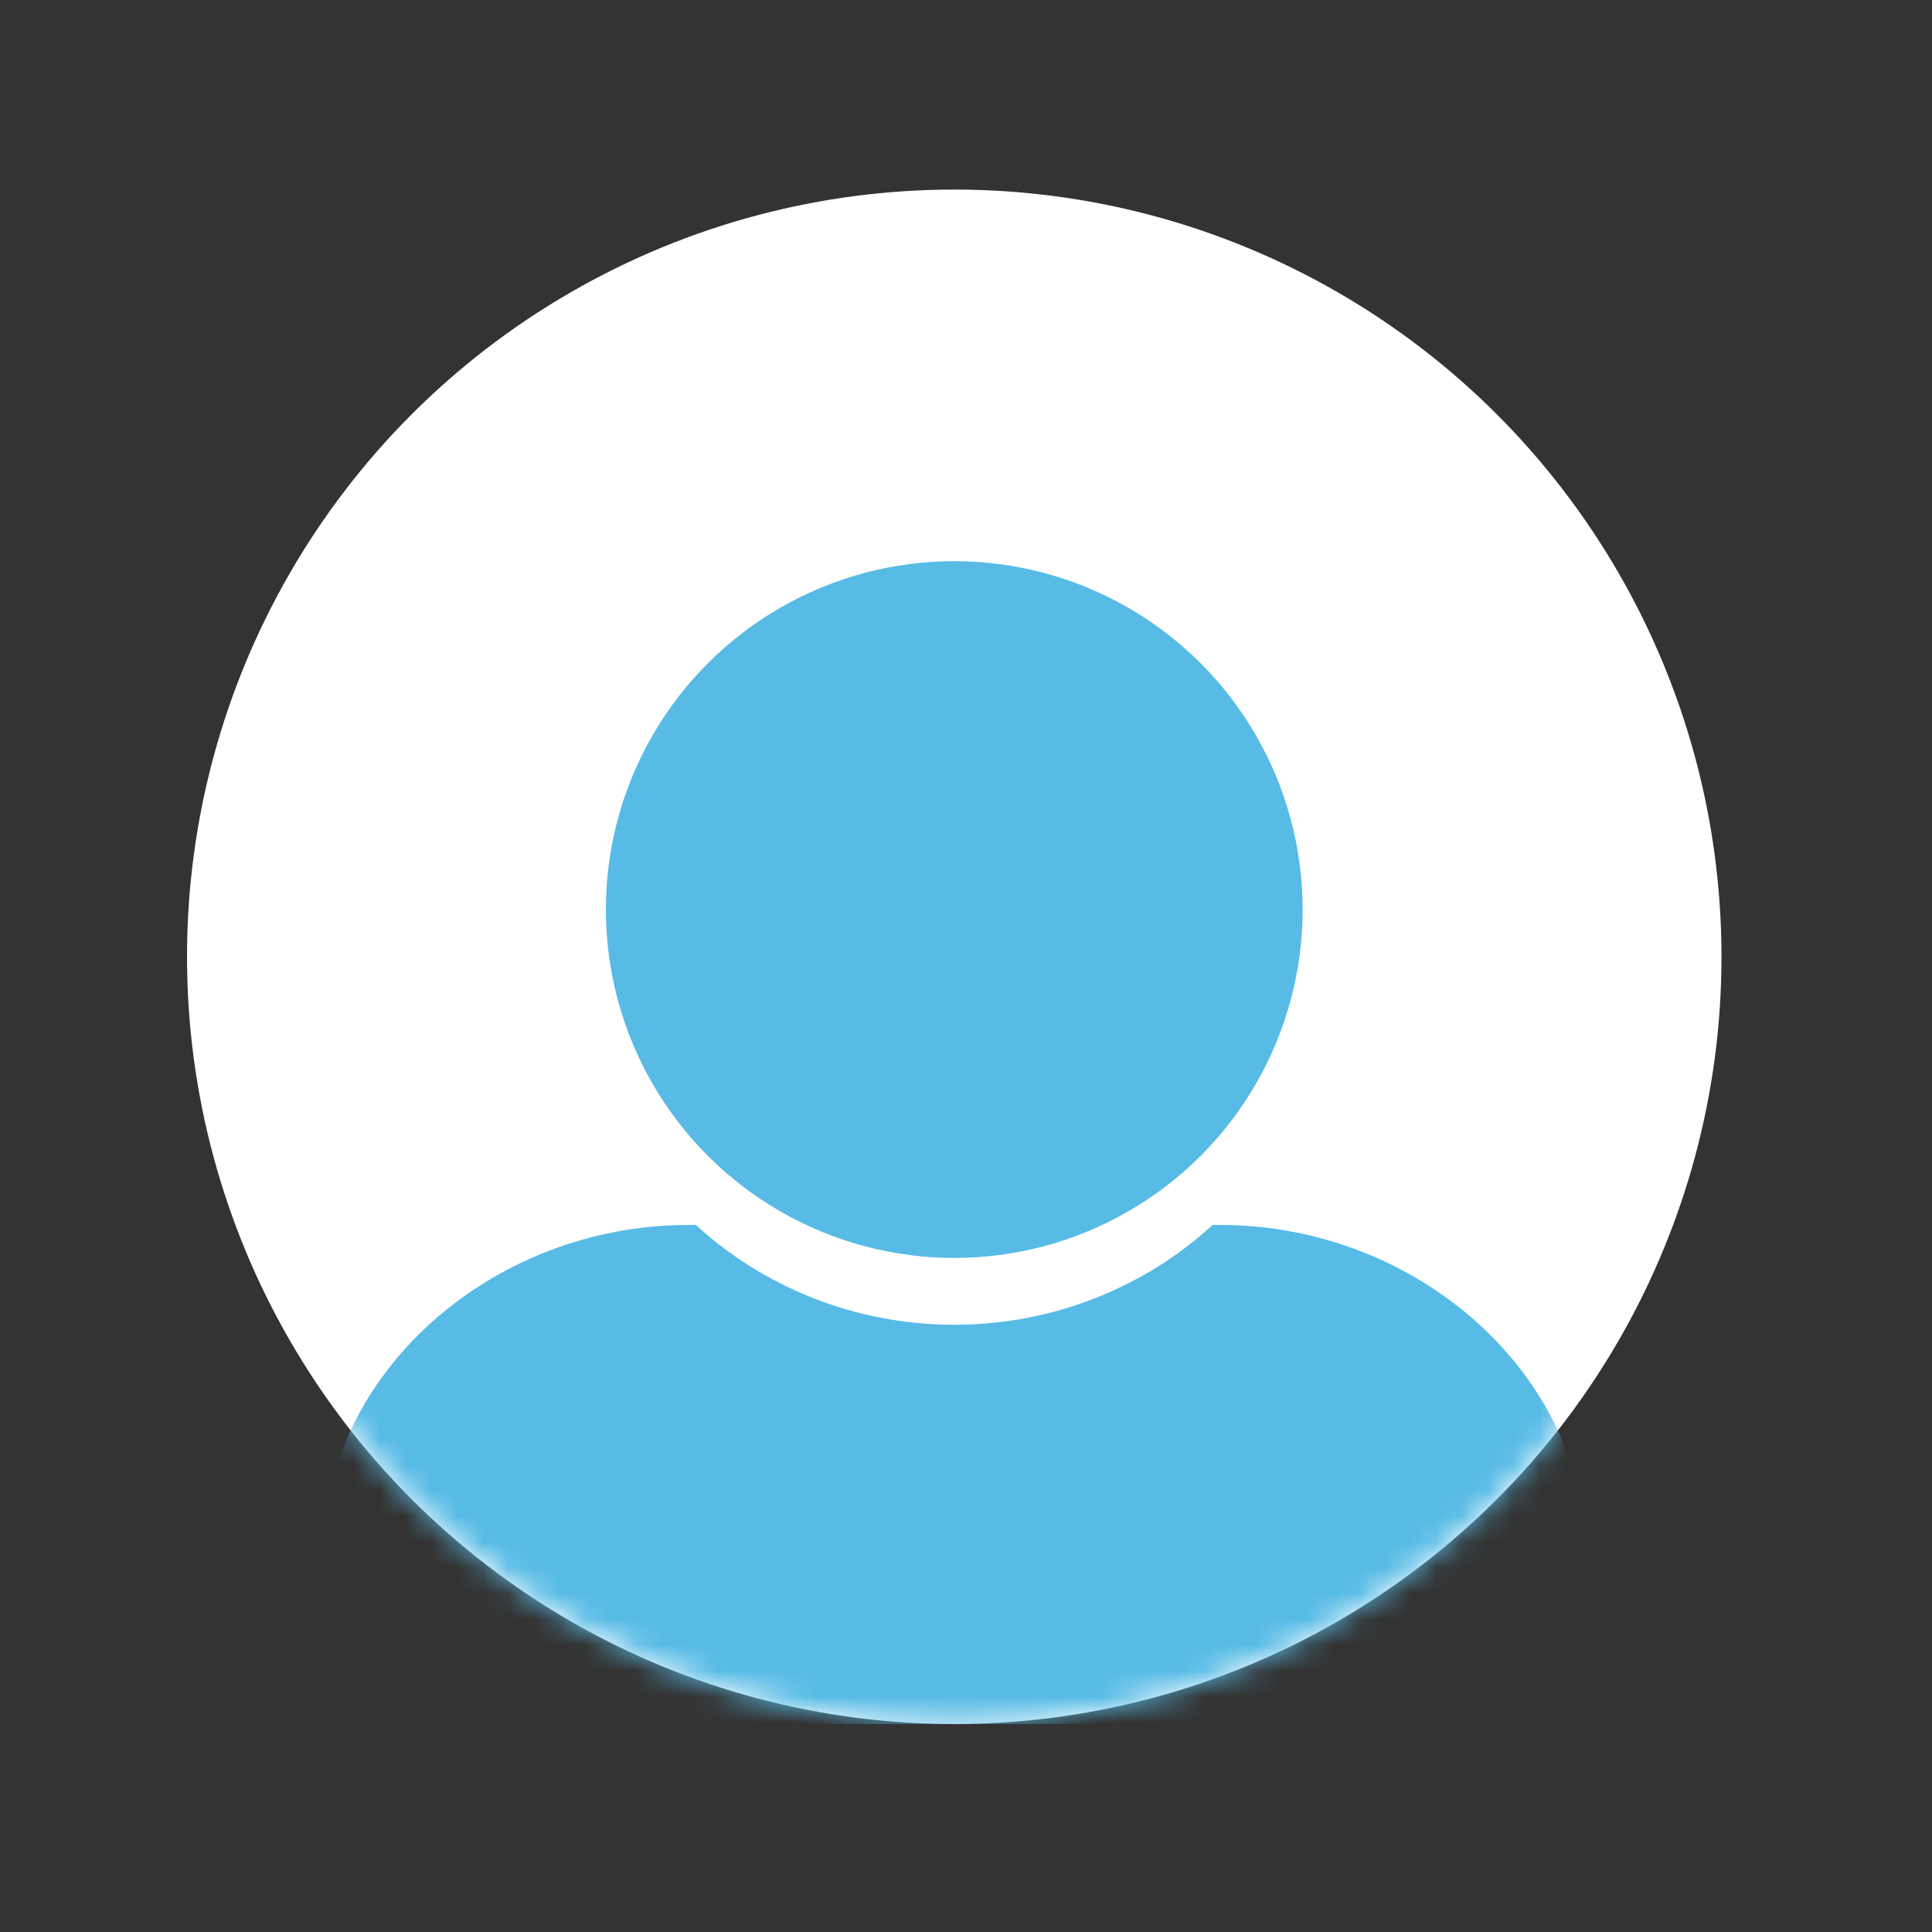 <?xml version="1.0" encoding="UTF-8"?>
<svg width="75px" height="75px" viewBox="0 0 75 75" version="1.1" xmlns="http://www.w3.org/2000/svg" xmlns:xlink="http://www.w3.org/1999/xlink">
    <rect x="0" y="0" width="75" height="75" fill="#333333" stroke="none"/>
    <title>icon/user</title>
    <defs>
        <circle id="path-1" cx="29.784" cy="29.784" r="29.784"></circle>
    </defs>
    <g id="Page-1" stroke="none" stroke-width="1" fill="none" fill-rule="evenodd">
        <g id="02_1280_How-it-works_option-2" transform="translate(-692, -513)">
            <g id="icon/user" transform="translate(692.044, 513.143)">
                <rect id="Rectangle" x="0" y="0" width="74" height="74"></rect>
                <g id="Group" transform="translate(7.216, 7.216)">
                    <mask id="mask-2" fill="white">
                        <use xlink:href="#path-1"></use>
                    </mask>
                    <use id="Mask" fill="#FFFFFF" xlink:href="#path-1"></use>
                    <g mask="url(#mask-2)">
                        <g transform="translate(5.243, 14.426)">
                            <g id="Group-25" stroke-width="1" fill="none" transform="translate(0, 25.767)">
                                <path d="M34.874,0.001 C42.49,0.001 49.082,5.784 49.082,12.917 L49.082,16.792 C49.082,18.411 47.983,19.375 46.499,19.375 L2.583,19.375 C1.099,19.375 0,18.411 0,16.792 L0,12.917 C0,5.784 6.592,0.001 14.208,0.001 L14.512,-1.55431223e-15 C17.082,2.364 20.627,3.875 24.541,3.875 C28.455,3.875 32,2.364 34.57,7.58317217e-05 L34.874,0.001 Z" id="Combined-Shape" fill="#57BBE6" fill-rule="nonzero"></path>
                            </g>
                            <circle id="Oval" fill="#57BBE6" cx="24.541" cy="13.524" r="13.524"></circle>
                        </g>
                    </g>
                </g>
            </g>
        </g>
    </g>
</svg>